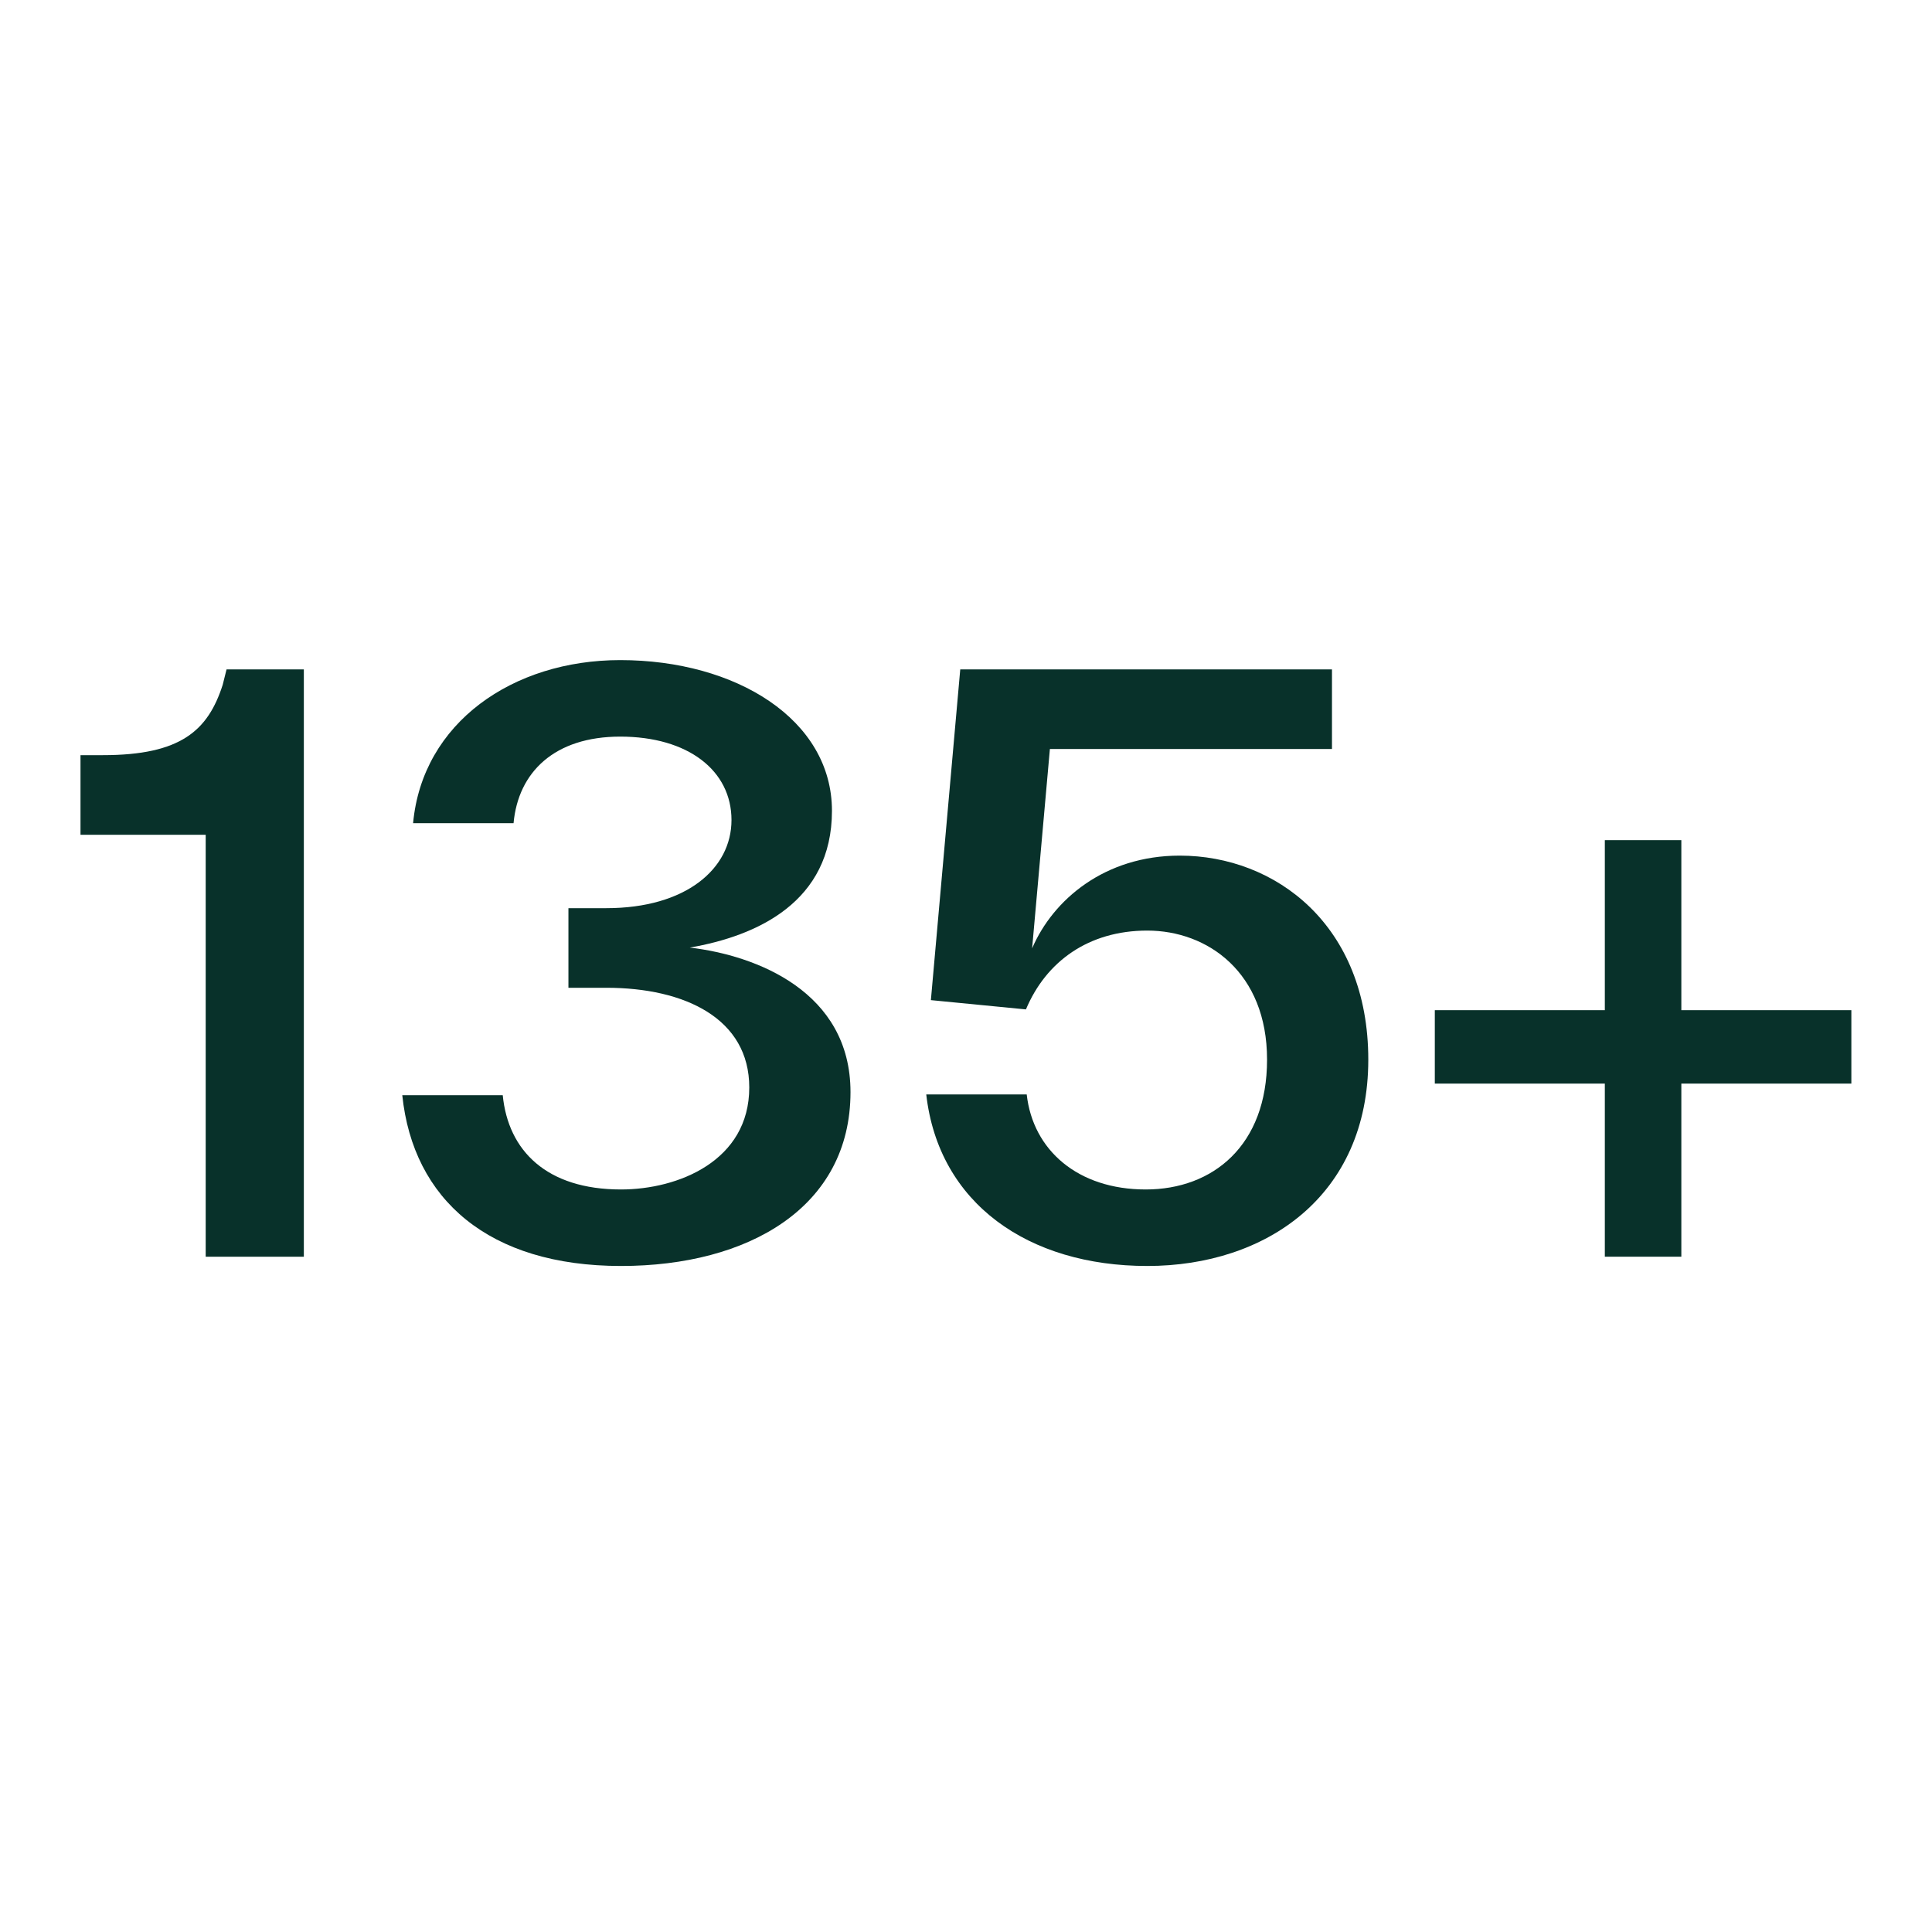 <svg width="120" height="120" viewBox="0 0 120 120" fill="none" xmlns="http://www.w3.org/2000/svg">
<path d="M104.431 62.744H114.991V67.304H104.431V78.056H99.679V67.304H89.119V62.744H99.679V52.184H104.431V62.744Z" fill="#08312A"/>
<path d="M73.275 53.144C79.227 53.144 84.987 57.464 84.987 65.816C84.987 74.264 78.651 78.632 71.259 78.632C63.867 78.632 58.299 74.744 57.531 67.976H63.771C64.155 71.432 66.939 73.88 71.163 73.88C75.339 73.88 78.699 71.144 78.699 65.816C78.699 60.392 75.003 57.8 71.259 57.8C67.611 57.8 64.971 59.72 63.723 62.696L57.819 62.12L59.643 41.576H82.731V46.52H65.211L64.107 58.904C65.403 55.88 68.619 53.144 73.275 53.144Z" fill="#08312A"/>
<path d="M42.842 58.856C46.97 59.336 52.826 61.592 52.826 67.832C52.826 74.984 46.49 78.632 38.57 78.632C30.362 78.632 25.658 74.504 24.986 68.024H31.226C31.562 71.48 33.962 73.88 38.57 73.88C42.122 73.88 46.538 72.104 46.538 67.544C46.538 63.272 42.554 61.352 37.658 61.352H35.306V56.408H37.658C42.602 56.408 45.434 53.96 45.434 50.936C45.434 47.864 42.746 45.752 38.522 45.752C34.442 45.752 32.186 47.96 31.898 51.128H25.658C26.234 44.888 31.85 41 38.522 41C45.722 41 51.674 44.696 51.674 50.36C51.674 56.024 47.018 58.136 42.842 58.856Z" fill="#08312A"/>
<path d="M13.832 42.536L14.072 41.576H18.872V78.056H12.776V51.848H5V46.904H6.392C11.24 46.904 12.92 45.368 13.832 42.536Z" fill="#08312A"/>
</svg>
